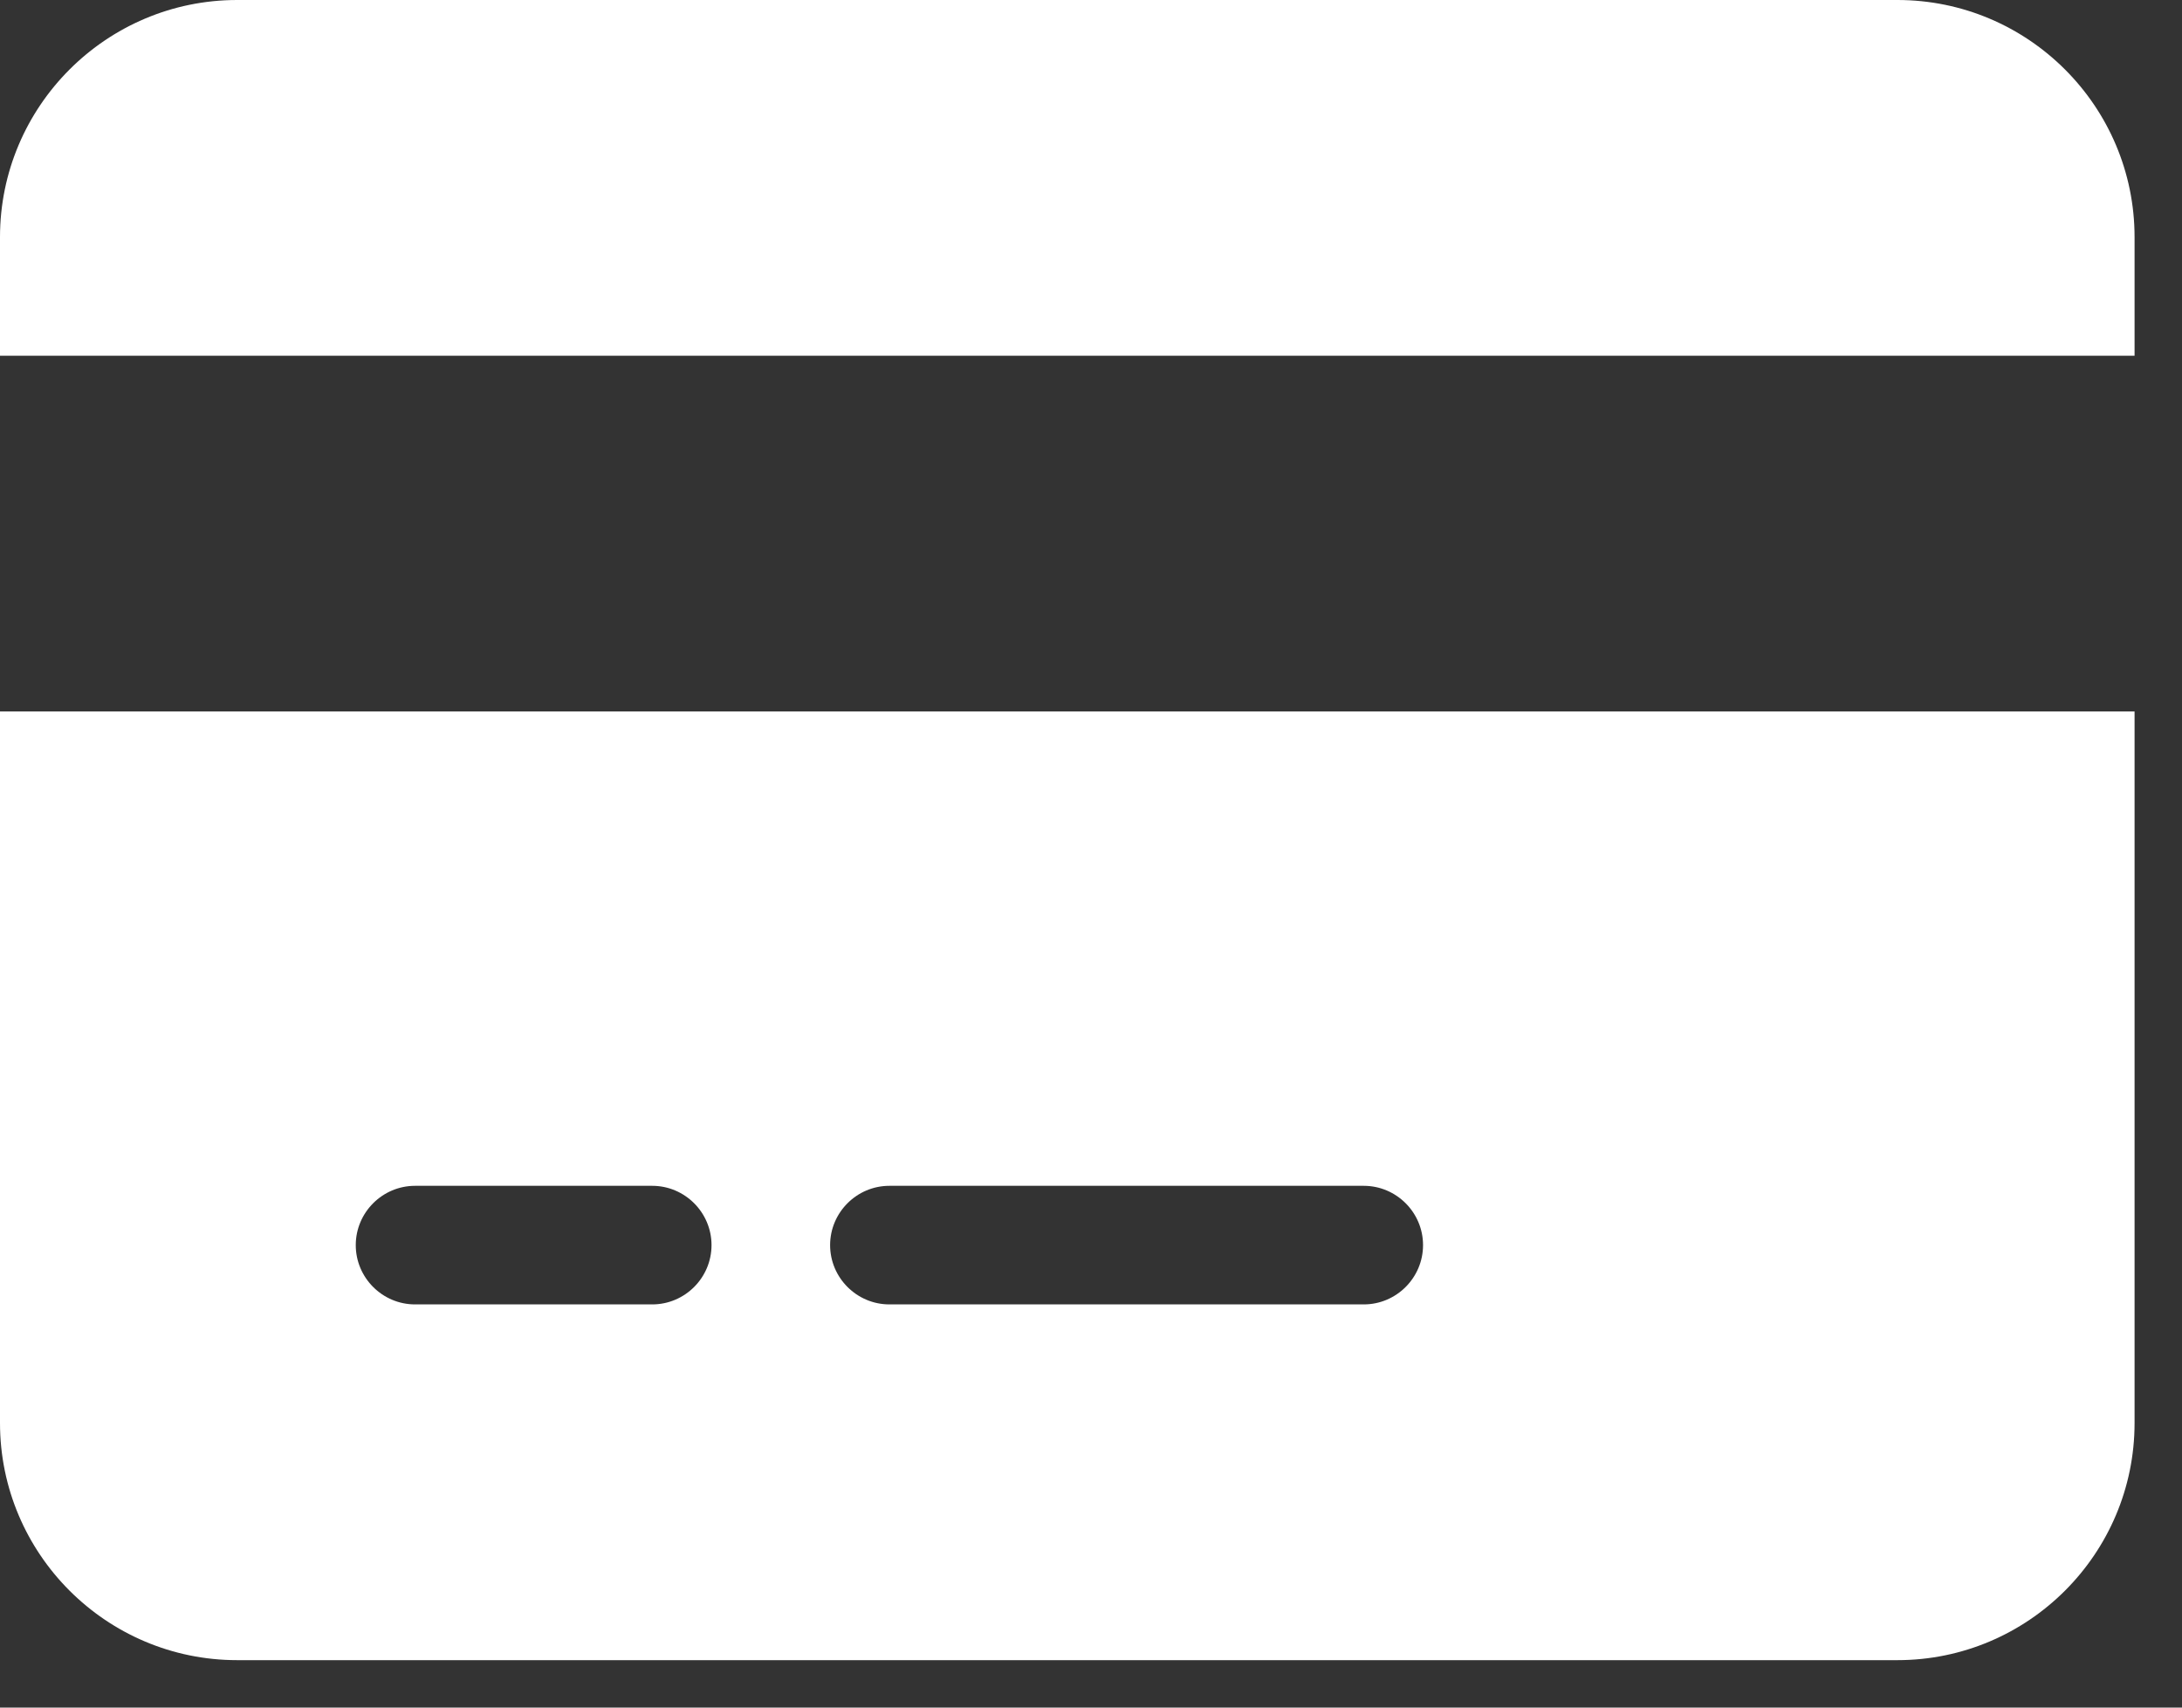 <svg width="23" height="18" viewBox="0 0 23 18" fill="none" xmlns="http://www.w3.org/2000/svg">
<rect x="0" y="0" width="23" height="18" fill="#333333" stroke="none"/>
<path d="M2.5 0C1.121 0 0 1.121 0 2.5V3.75H22.5V2.5C22.5 1.121 21.379 0 20 0H2.5ZM22.5 7.5H0V15C0 16.379 1.121 17.5 2.5 17.5H20C21.379 17.5 22.5 16.379 22.5 15V7.5ZM4.375 12.5H6.875C7.219 12.5 7.5 12.781 7.5 13.125C7.5 13.469 7.219 13.75 6.875 13.75H4.375C4.031 13.75 3.75 13.469 3.75 13.125C3.75 12.781 4.031 12.5 4.375 12.5ZM8.75 13.125C8.75 12.781 9.031 12.5 9.375 12.5H14.375C14.719 12.5 15 12.781 15 13.125C15 13.469 14.719 13.75 14.375 13.75H9.375C9.031 13.75 8.75 13.469 8.75 13.125Z" fill="white"/>
</svg>
